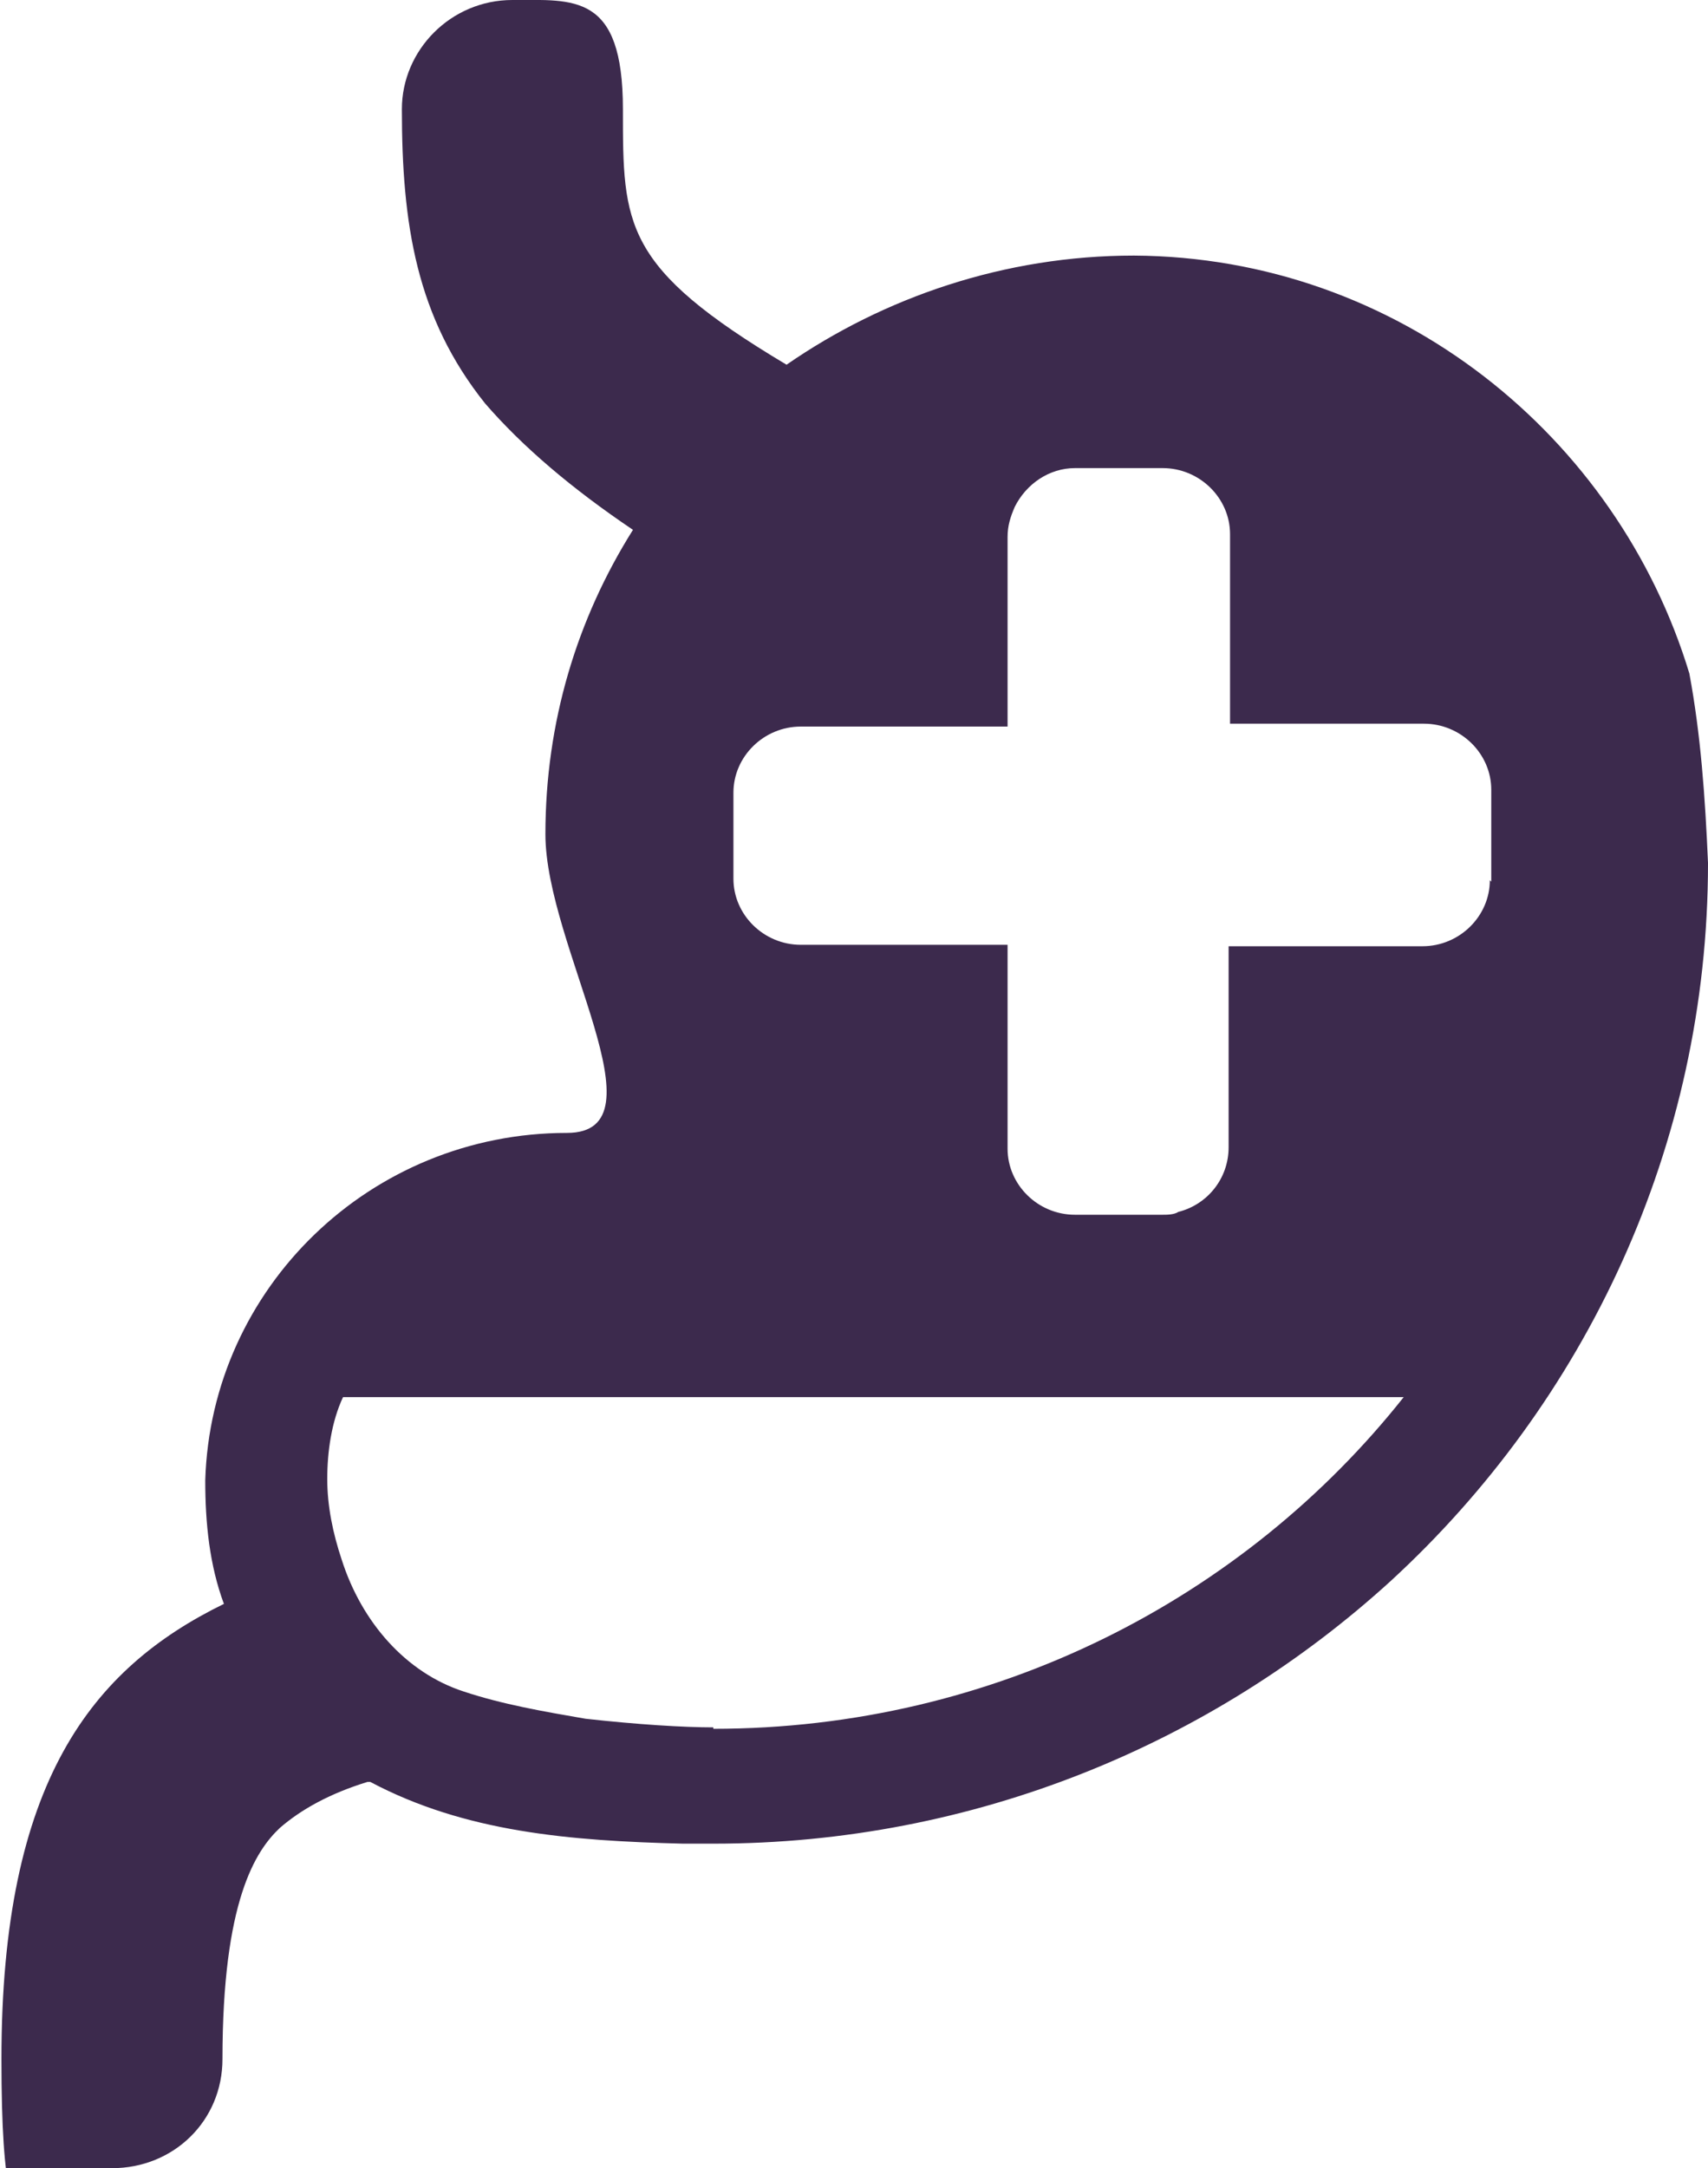 <svg xmlns="http://www.w3.org/2000/svg" version="1.1" viewBox="0 0 119 151">
  <defs fill="#000000">
    <style>
      .cls-1 {
        fill: #3c2a4d;
      }
    </style>
  </defs>
  <!-- Generator: Adobe Illustrator 28.6.0, SVG Export Plug-In . SVG Version: 1.2.0 Build 709)  -->
  <g>
    <g id="Layer_1">
      <path class="cls-1" d="M117.7,46.9c-5-16.5-20.3-29-38.7-29.1-9,0-17.4,2.9-24.2,7.6-11.4-6.8-11.4-9.7-11.4-17.8s-3.4-7.6-7.7-7.6-7.7,3.5-7.7,7.6c0,8,1,14.5,5.8,20.5,2.6,3,6,5.9,10.3,8.8-3.9,6.2-6.1,13.4-6.1,21.2s8.5,20.8,1.5,20.8c-13.7,0-24.8,10.8-25.2,24.2,0,3,.3,5.9,1.3,8.6-9.2,4.5-15.5,12.4-15.5,31.7s3.4,7.6,7.7,7.6,7.7-3.3,7.7-7.6c0-11,2.3-14.5,4-16.1,1.5-1.3,3.5-2.4,6.1-3.2h.2c6.6,3.5,13.9,4.1,21.8,4.3h2.1c18.2,0,34.8-7,47.2-18.3,13.5-12.4,22.1-30.2,22.1-50-.2-4.6-.5-8.9-1.3-13.2ZM49.7,120.3c-2.1,0-5.3-.2-8.9-.6-2.9-.5-5.8-1-8.5-1.9-4-1.3-7.1-4.8-8.5-9.2-.6-1.8-1-3.7-1-5.6s.3-4,1.1-5.7h73.9c-11.1,14-28.5,23.1-48.1,23.1ZM103.8,61.3c0,2.5-2.1,4.6-4.7,4.6h-13.5v14c0,2.2-1.5,4-3.5,4.5-.3.2-.8.2-1.1.2h-6.1c-2.6,0-4.7-2.1-4.7-4.6v-14.2h-14.4c-2.6,0-4.7-2.1-4.7-4.6v-6c0-2.5,2.1-4.6,4.7-4.6h14.4v-13.2c0-.8.2-1.4.5-2.1.8-1.6,2.4-2.7,4.2-2.7h6.1c2.6,0,4.7,2.1,4.7,4.6v13.2h13.5c2.6,0,4.7,2.1,4.7,4.6v6.4Z" fill="#000000"/>
    </g>
  </g>
</svg>